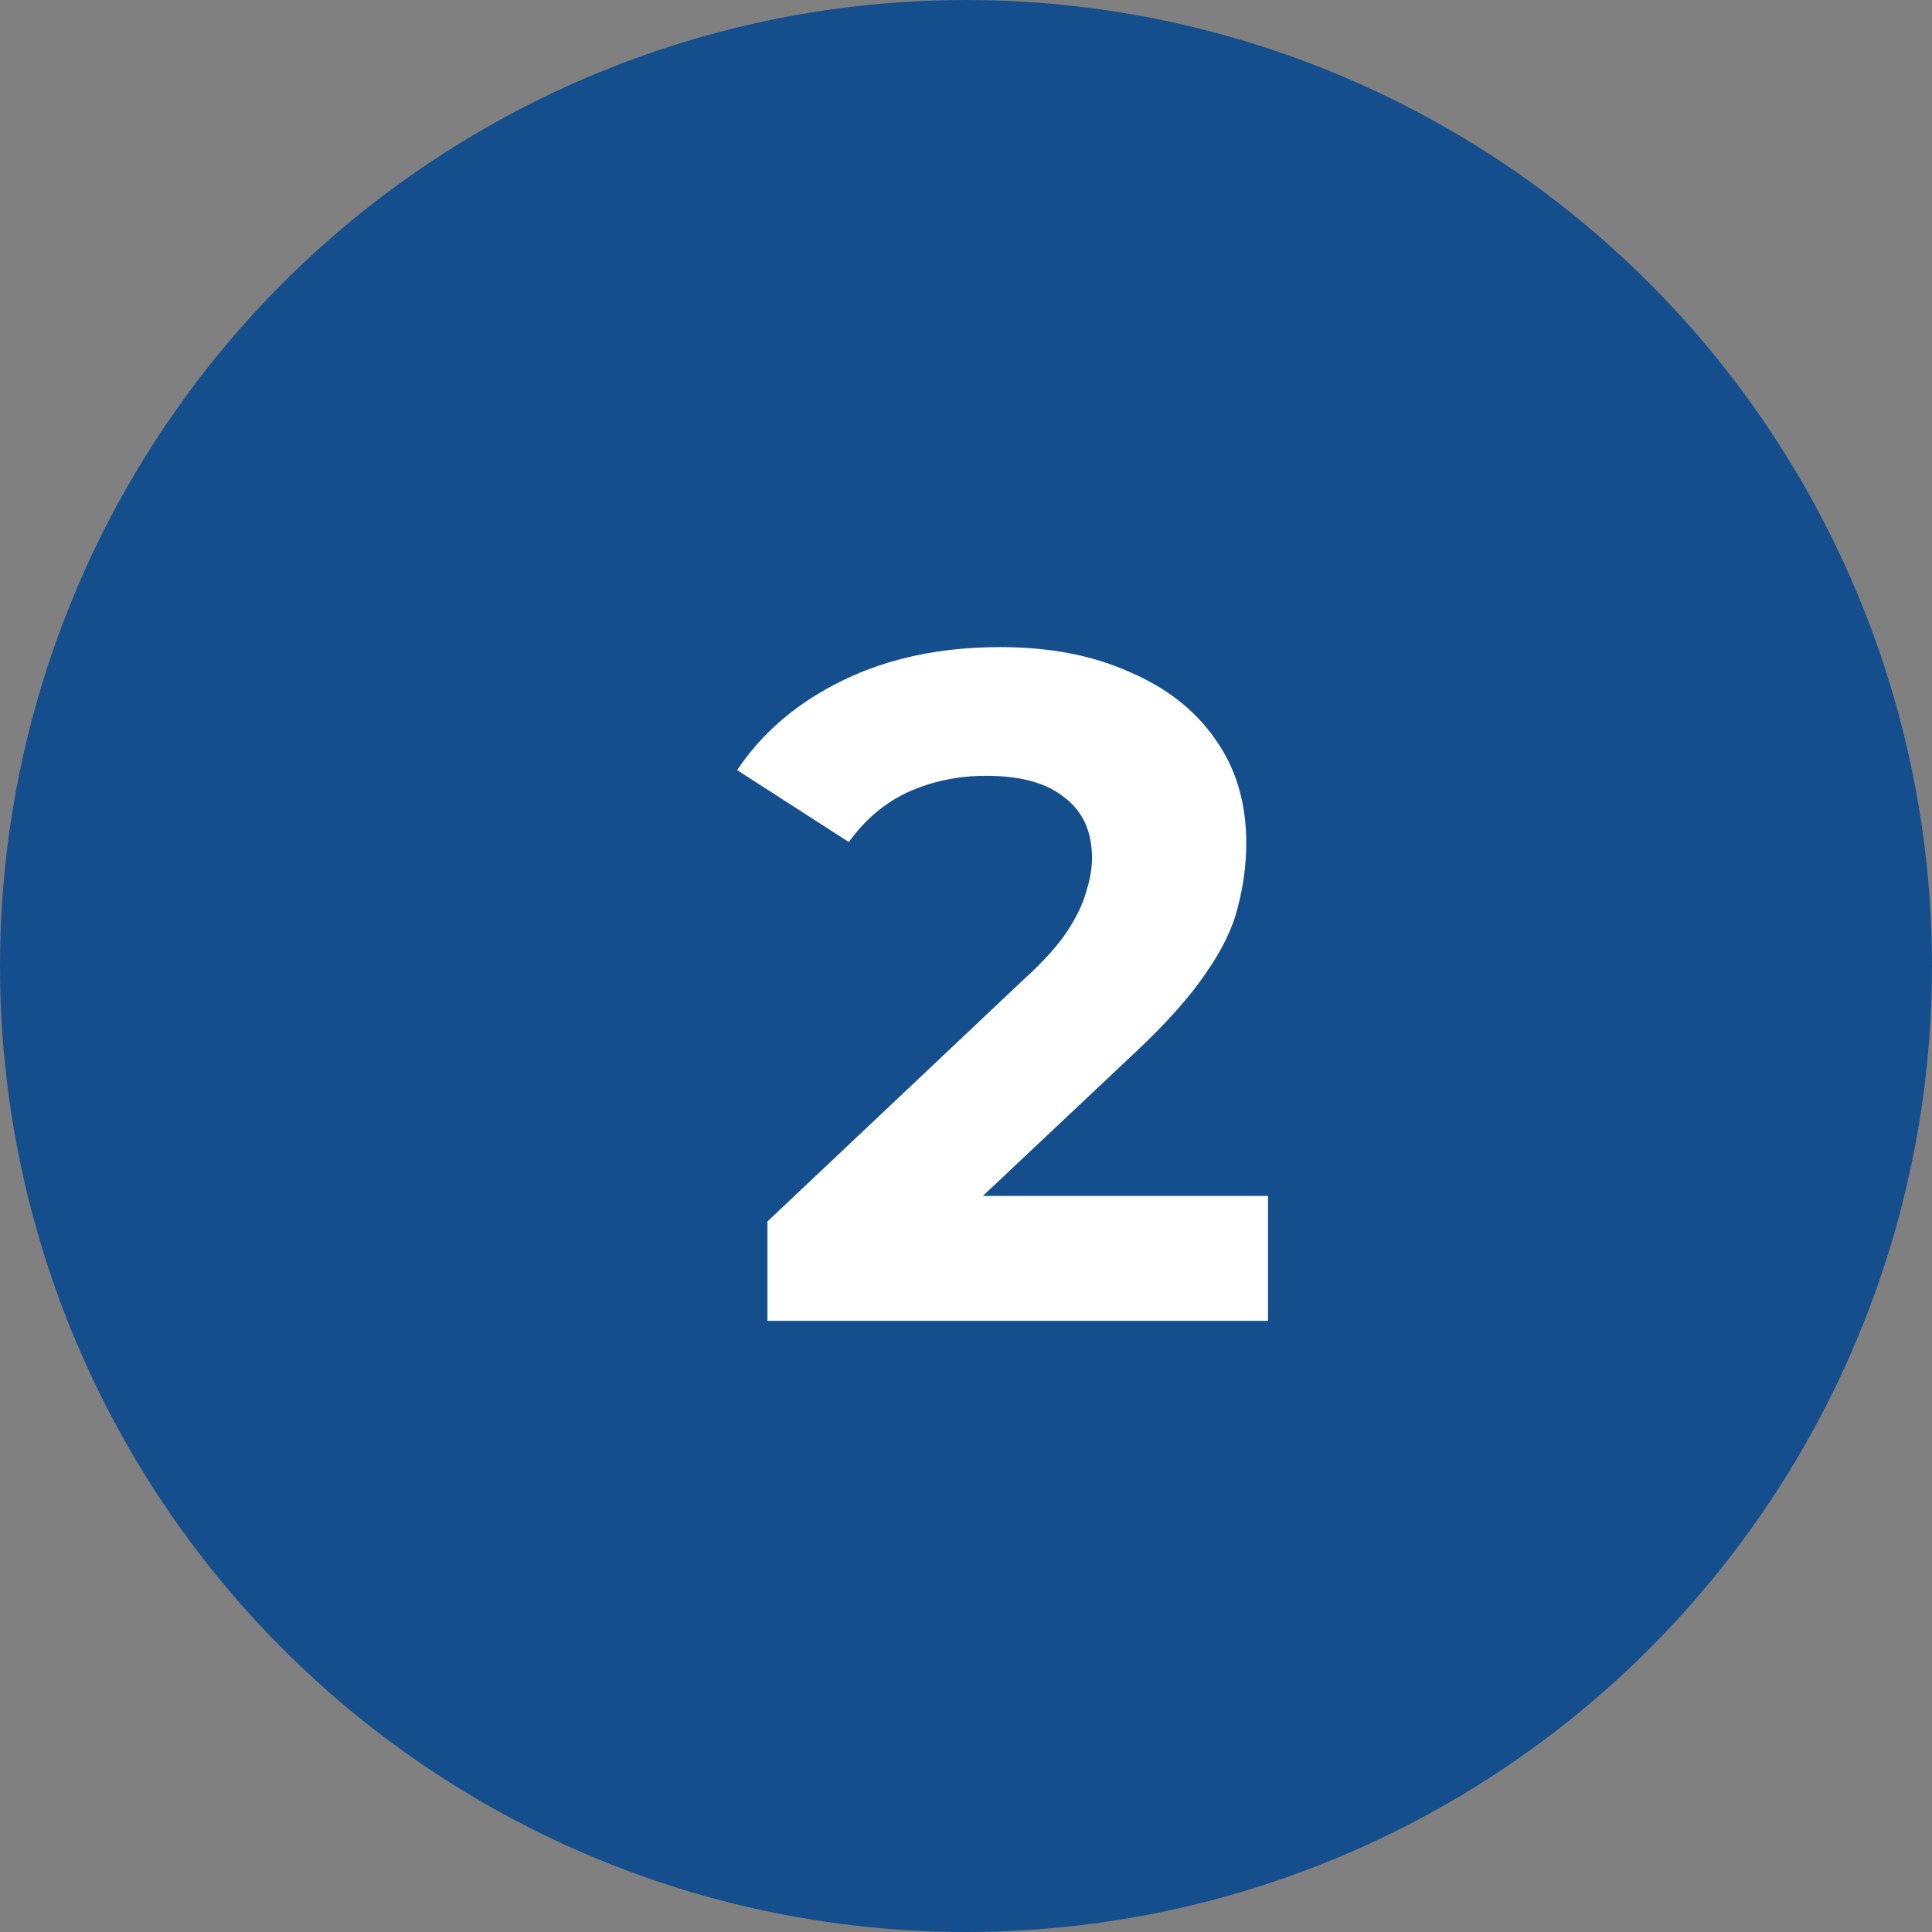 <svg xmlns="http://www.w3.org/2000/svg" width="98" height="98" viewBox="0 0 98 98" fill="none"><rect x="0" y="0" width="98" height="98" fill="#808080" stroke="none"/><circle cx="49" cy="49" r="49" fill="#154E8D"></circle><path d="M38.928 67V61.96L51.888 49.72C52.912 48.792 53.664 47.96 54.144 47.224C54.624 46.488 54.944 45.816 55.104 45.208C55.296 44.6 55.392 44.04 55.392 43.528C55.392 42.184 54.928 41.16 54 40.456C53.104 39.72 51.776 39.352 50.016 39.352C48.608 39.352 47.296 39.624 46.08 40.168C44.896 40.712 43.888 41.56 43.056 42.712L37.392 39.064C38.672 37.144 40.464 35.624 42.768 34.504C45.072 33.384 47.728 32.824 50.736 32.824C53.232 32.824 55.408 33.24 57.264 34.072C59.152 34.872 60.608 36.008 61.632 37.48C62.688 38.952 63.216 40.712 63.216 42.76C63.216 43.848 63.072 44.936 62.784 46.024C62.528 47.08 61.984 48.2 61.152 49.384C60.352 50.568 59.168 51.896 57.6 53.368L46.848 63.496L45.36 60.664H64.32V67H38.928Z" fill="white"></path></svg>